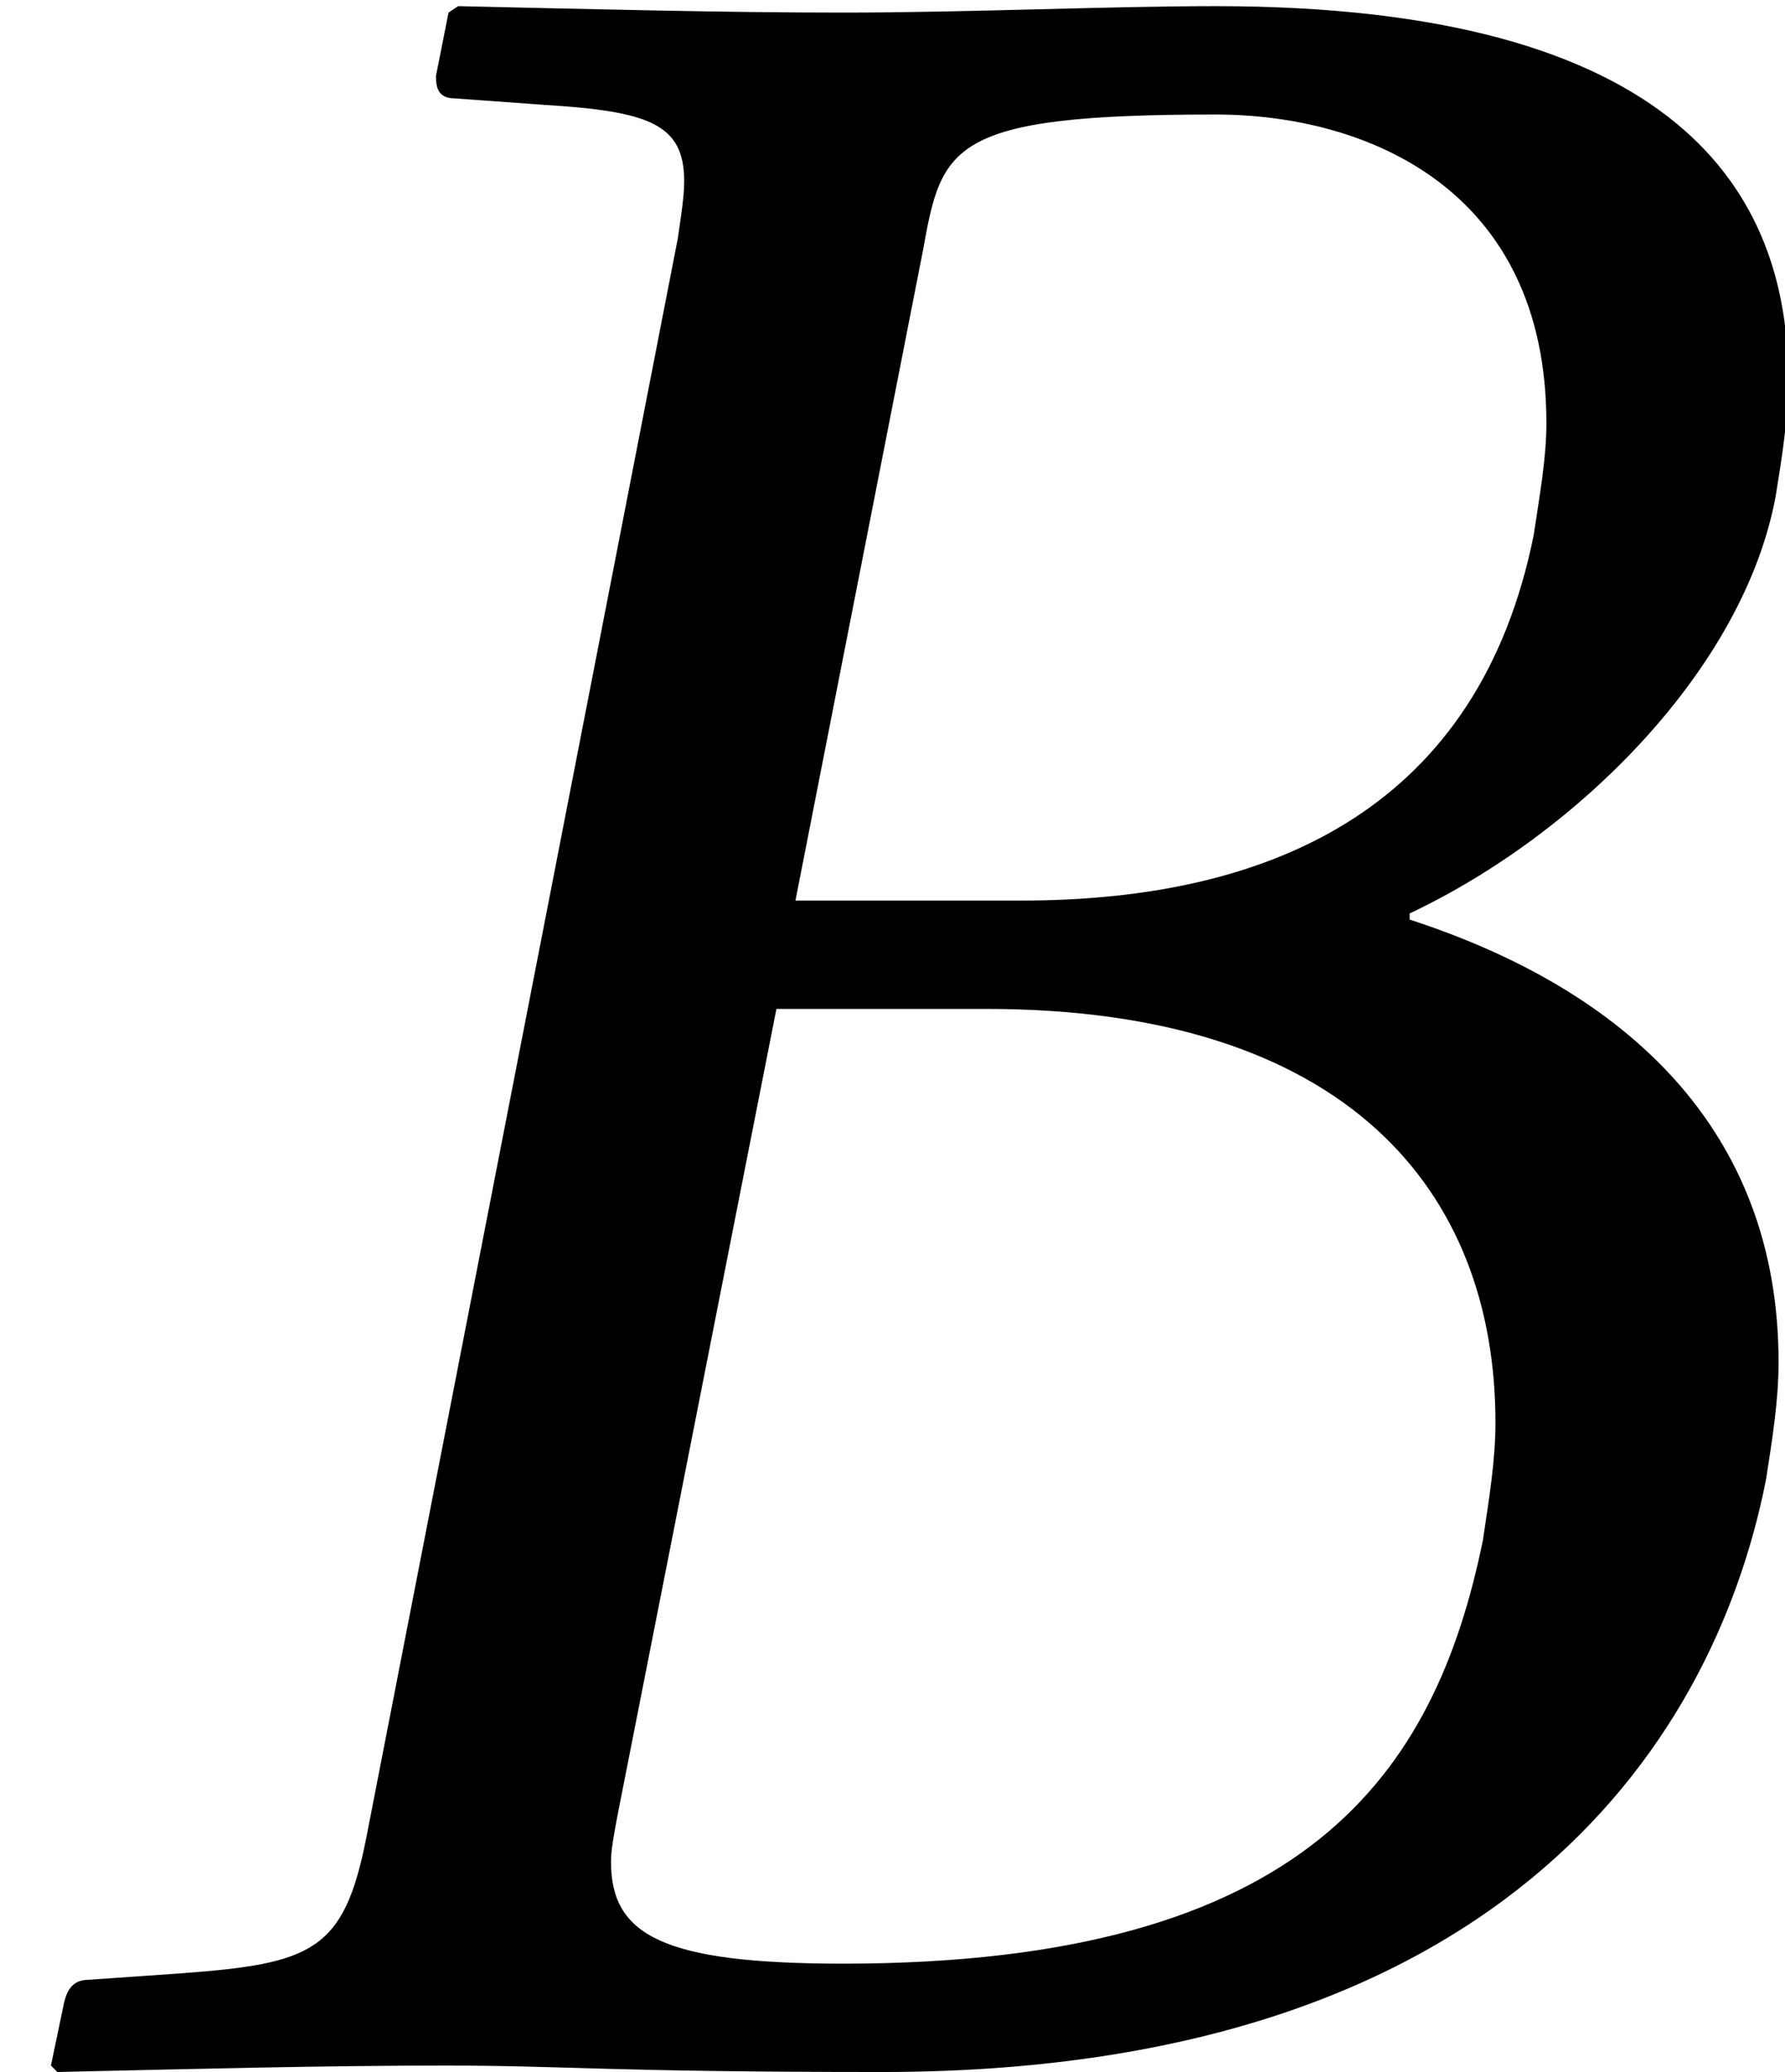 <?xml version='1.0' encoding='UTF-8'?>
<!-- This file was generated by dvisvgm 2.13.3 -->
<svg version='1.1' xmlns='http://www.w3.org/2000/svg' xmlns:xlink='http://www.w3.org/1999/xlink' width='6.097pt' height='7.075pt' viewBox='70.626 61.689 6.097 7.075'>
<defs>
<path id='g1-23' d='M3.152-6.195C3.217-6.554 3.239-6.662 4.152-6.662C4.663-6.662 5.282-6.412 5.282-5.608C5.282-5.489 5.26-5.369 5.239-5.228C5.054-4.304 4.358-3.978 3.489-3.978H2.717L3.152-6.195ZM2.652-3.608H3.369C4.597-3.608 5.108-2.989 5.108-2.195C5.108-2.065 5.086-1.935 5.065-1.793C4.902-1 4.467-.348 2.88-.348C2.261-.348 2.087-.446 2.087-.696C2.087-.739 2.098-.793 2.108-.848L2.652-3.608ZM.217-.206L.174 0L.196 .022C.685 .011 1.109 0 1.522 0S2.076 .022 3.011 .022C5.086 .022 5.847-1.065 6.032-2C6.054-2.141 6.075-2.271 6.075-2.402C6.075-3.195 5.554-3.673 4.815-3.913V-3.934C5.391-4.206 5.956-4.771 6.065-5.358C6.086-5.489 6.108-5.619 6.108-5.76C6.108-6.391 5.738-7.032 4.152-7.032C3.782-7.032 3.304-7.01 2.88-7.01C2.478-7.01 2.054-7.021 1.565-7.032L1.532-7.01L1.489-6.793C1.489-6.749 1.5-6.717 1.554-6.717L1.858-6.695C2.217-6.673 2.337-6.63 2.337-6.434C2.337-6.38 2.326-6.315 2.315-6.238L1.25-.772C1.174-.391 1.065-.348 .619-.315L.304-.293C.25-.293 .228-.261 .217-.206Z'/>
</defs>
<g id='page1'>
<use x='70.626' y='68.742' xlink:href='#g1-23'/>
</g>
</svg><!--Rendered by QuickLaTeX.com-->